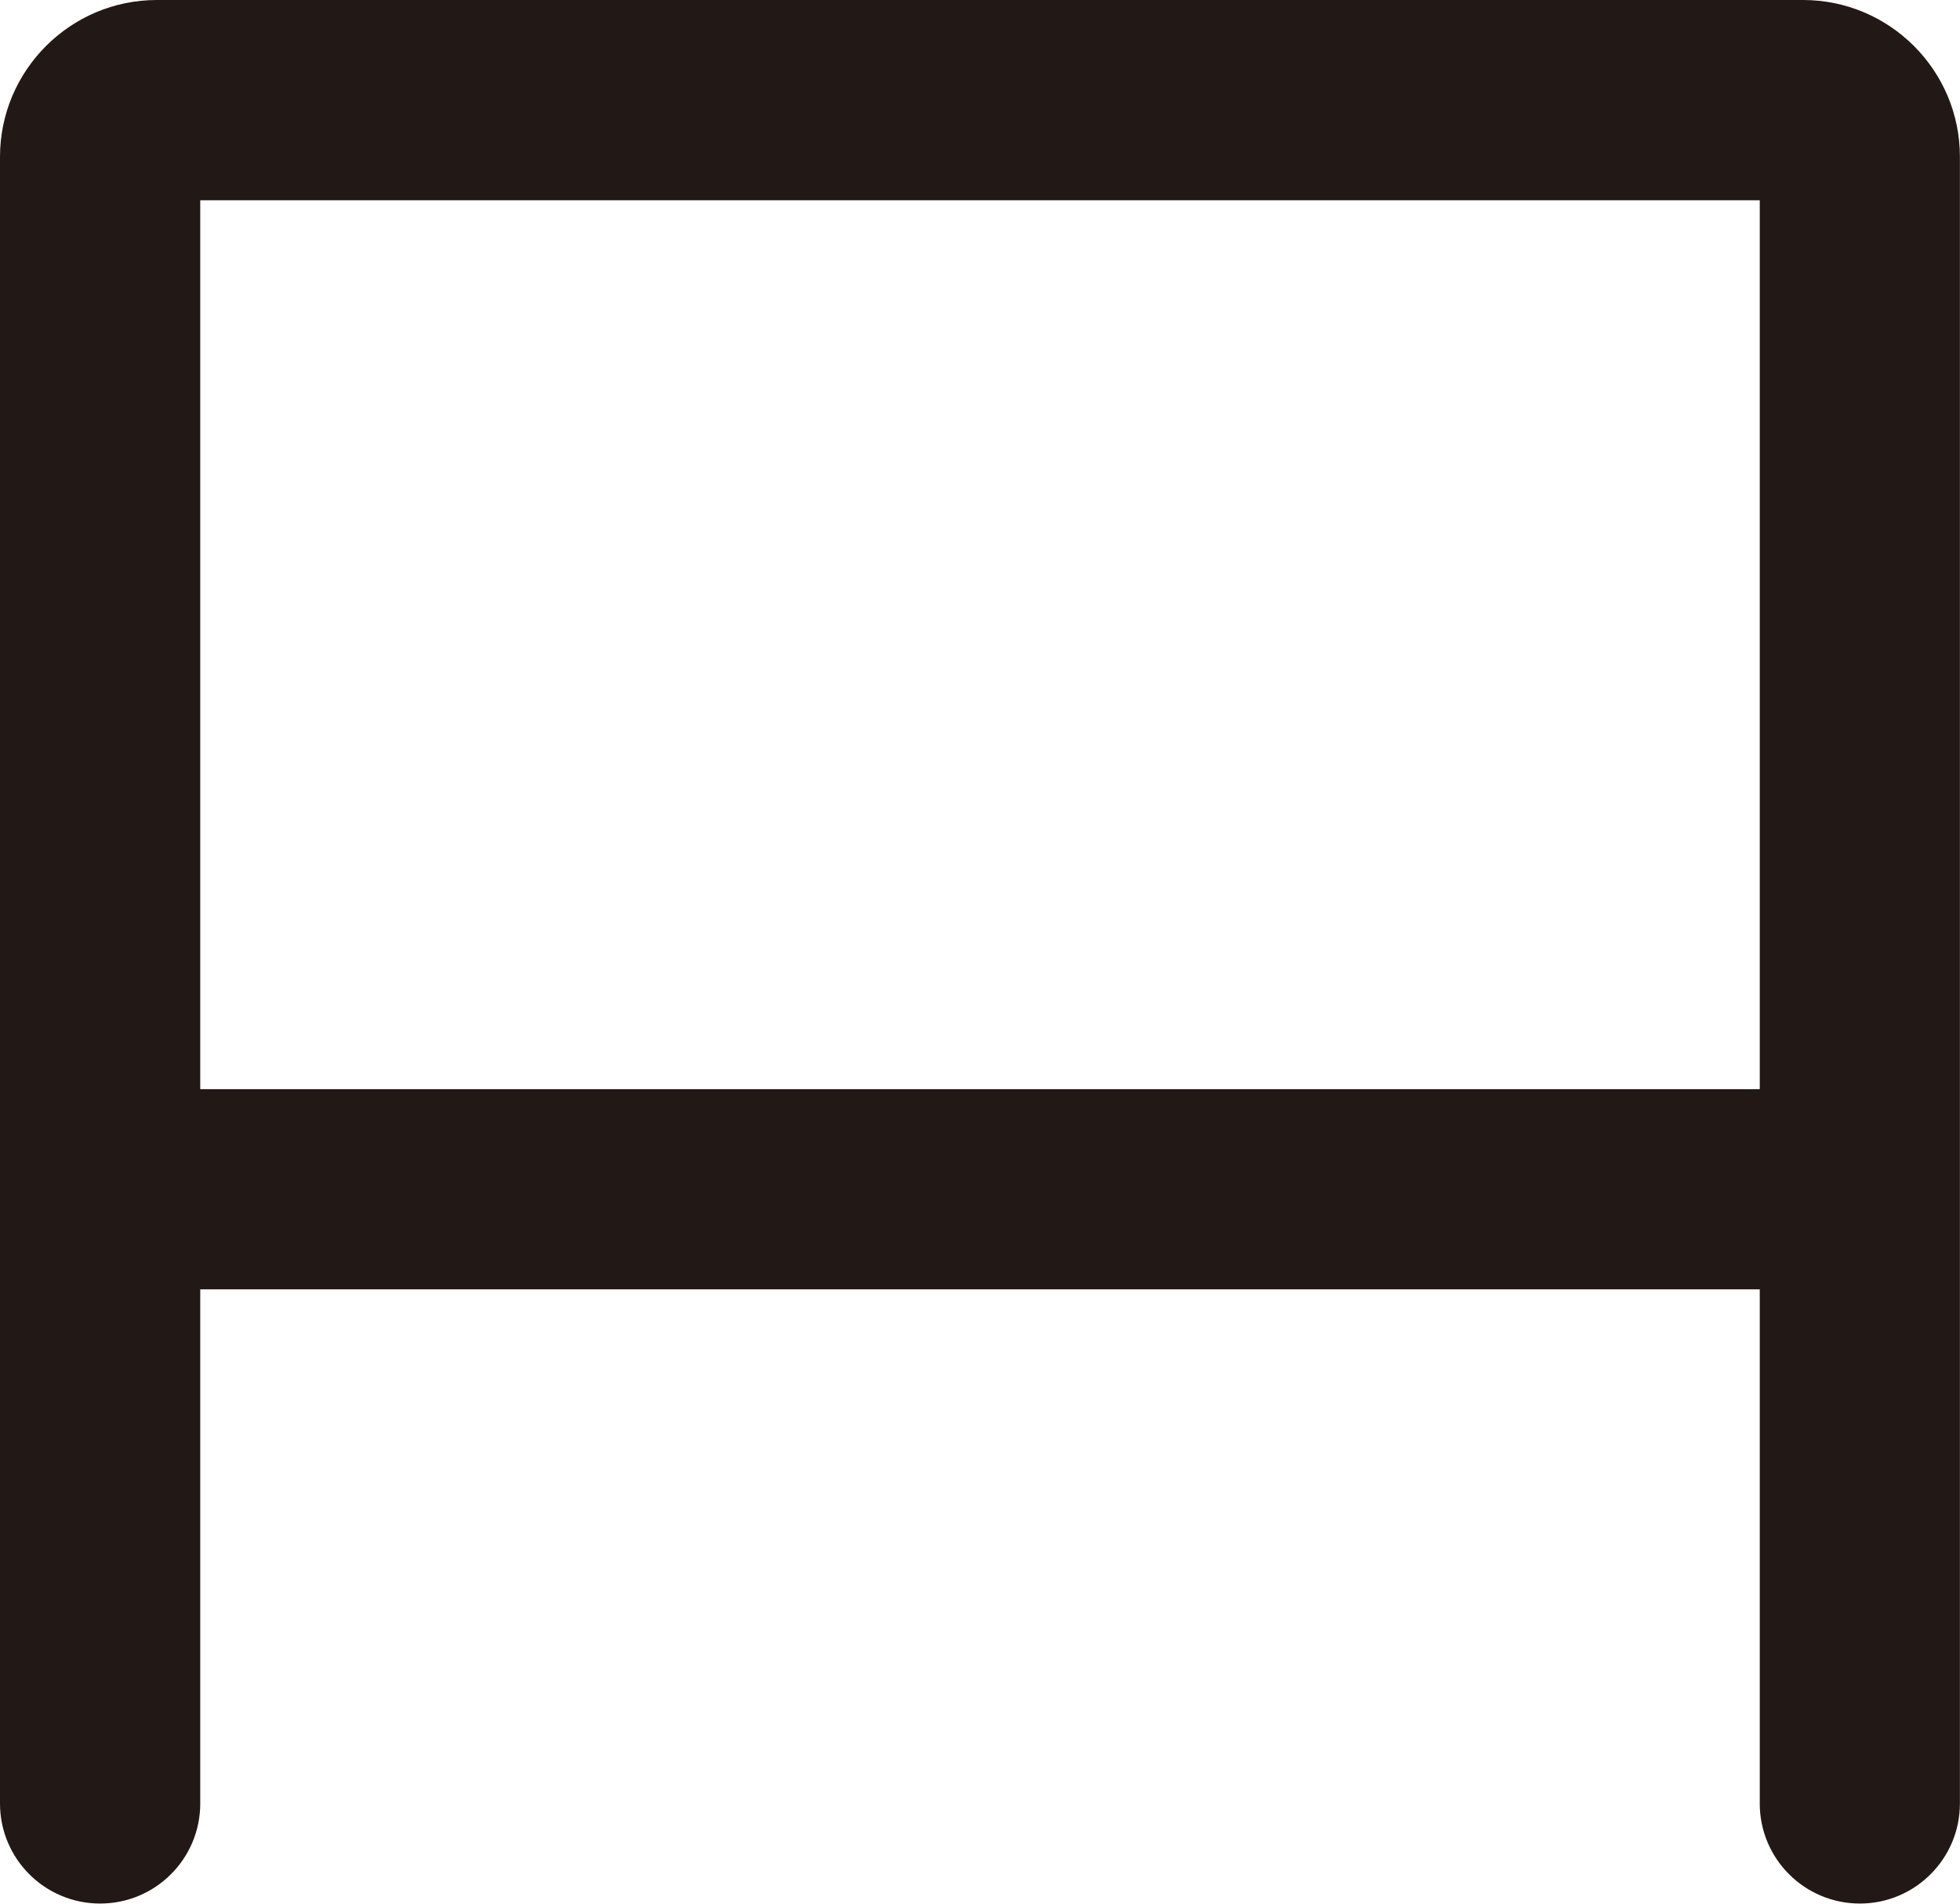 <?xml version="1.0" encoding="utf-8"?>
<!-- Generator: Adobe Illustrator 12.0.0, SVG Export Plug-In . SVG Version: 6.00 Build 51448)  -->
<!DOCTYPE svg PUBLIC "-//W3C//DTD SVG 1.1//EN" "http://www.w3.org/Graphics/SVG/1.1/DTD/svg11.dtd">
<svg  version="1.1" id="レイヤー_1" xmlns="http://www.w3.org/2000/svg" xmlns:xlink="http://www.w3.org/1999/xlink" width="20.046" height="19.465"
	 viewBox="0 0 20.046 19.465" overflow="visible" enable-background="new 0 0 20.046 19.465" xml:space="preserve">
<path fill="#221815" d="M18.441,0H1.604C0.72,0,0,0.72,0,1.604v16.837c0,0.565,0.458,1.023,1.024,1.023
	c0.566,0,1.024-0.458,1.024-1.023v-5.257h15.95v5.257c0,0.565,0.458,1.023,1.024,1.023c0.564,0,1.023-0.458,1.023-1.023V1.604
	C20.046,0.72,19.326,0,18.441,0 M2.048,2.048h15.95v9.089H2.048V2.048z"/>
</svg>
